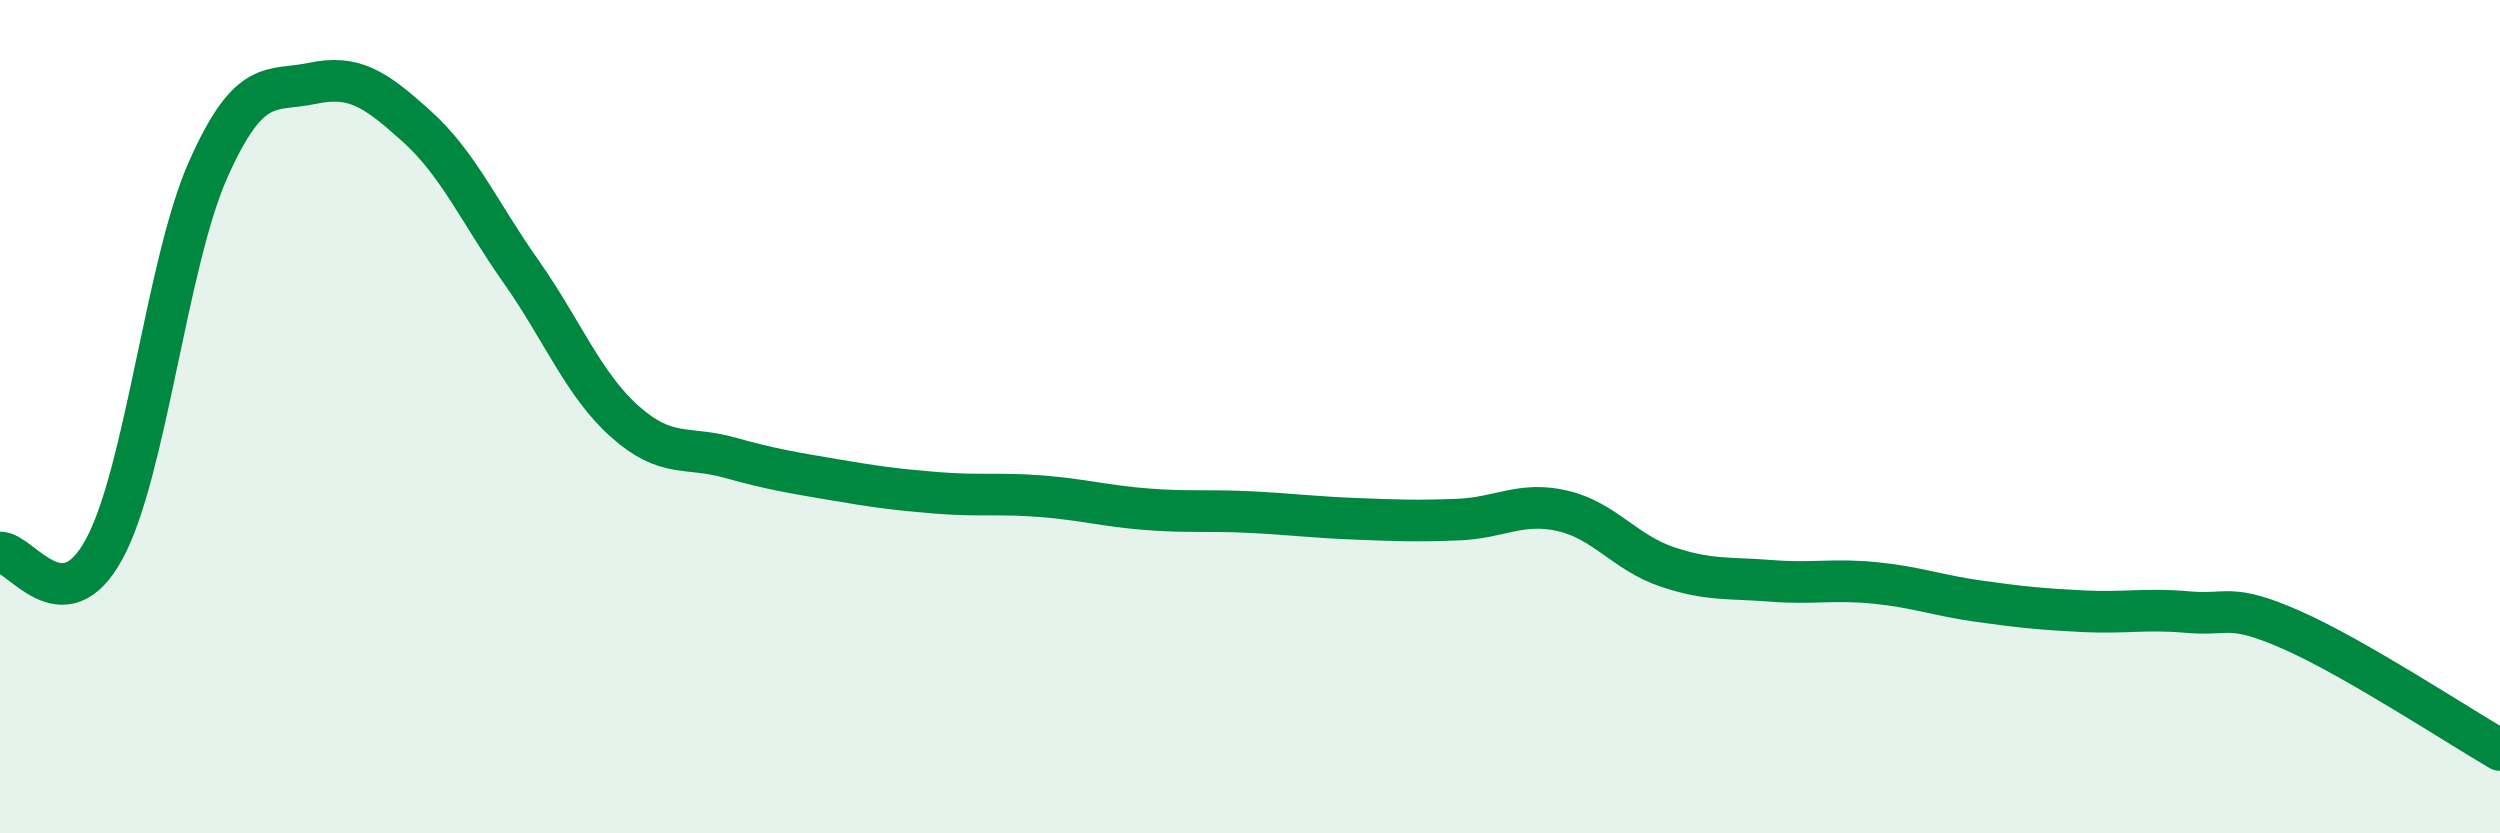 
    <svg width="60" height="20" viewBox="0 0 60 20" xmlns="http://www.w3.org/2000/svg">
      <path
        d="M 0,13.26 C 0.5,13.24 1.5,15.02 2.5,13.18 C 3.5,11.34 4,6.3 5,4.06 C 6,1.82 6.5,2.21 7.5,2 C 8.5,1.79 9,2.13 10,3.03 C 11,3.93 11.5,5.09 12.5,6.51 C 13.5,7.93 14,9.23 15,10.12 C 16,11.01 16.5,10.7 17.5,10.98 C 18.5,11.26 19,11.34 20,11.51 C 21,11.68 21.5,11.75 22.5,11.83 C 23.5,11.91 24,11.83 25,11.91 C 26,11.99 26.5,12.14 27.5,12.22 C 28.5,12.3 29,12.24 30,12.29 C 31,12.34 31.5,12.41 32.5,12.45 C 33.5,12.49 34,12.51 35,12.47 C 36,12.43 36.5,12.03 37.5,12.26 C 38.5,12.49 39,13.26 40,13.6 C 41,13.94 41.5,13.86 42.5,13.94 C 43.5,14.02 44,13.89 45,13.99 C 46,14.09 46.5,14.29 47.5,14.43 C 48.5,14.57 49,14.62 50,14.67 C 51,14.72 51.5,14.6 52.5,14.69 C 53.5,14.78 53.5,14.46 55,15.12 C 56.5,15.78 59,17.42 60,18L60 20L0 20Z"
        fill="#008740"
        opacity="0.1"
        stroke-linecap="round"
        stroke-linejoin="round"
      />
      <path
        d="M 0,13.26 C 0.5,13.24 1.5,15.02 2.5,13.18 C 3.5,11.34 4,6.3 5,4.06 C 6,1.82 6.5,2.21 7.5,2 C 8.5,1.79 9,2.13 10,3.03 C 11,3.93 11.5,5.09 12.5,6.51 C 13.5,7.93 14,9.23 15,10.12 C 16,11.01 16.5,10.7 17.5,10.98 C 18.5,11.26 19,11.34 20,11.51 C 21,11.68 21.5,11.75 22.5,11.83 C 23.5,11.91 24,11.83 25,11.91 C 26,11.99 26.5,12.14 27.5,12.22 C 28.5,12.3 29,12.24 30,12.29 C 31,12.34 31.5,12.41 32.5,12.45 C 33.5,12.49 34,12.51 35,12.47 C 36,12.43 36.5,12.03 37.5,12.26 C 38.5,12.49 39,13.26 40,13.6 C 41,13.94 41.5,13.86 42.5,13.94 C 43.5,14.02 44,13.89 45,13.99 C 46,14.09 46.5,14.29 47.5,14.43 C 48.5,14.57 49,14.62 50,14.67 C 51,14.72 51.5,14.6 52.5,14.69 C 53.5,14.78 53.5,14.46 55,15.12 C 56.5,15.78 59,17.42 60,18"
        stroke="#008740"
        stroke-width="1"
        fill="none"
        stroke-linecap="round"
        stroke-linejoin="round"
      />
    </svg>
  